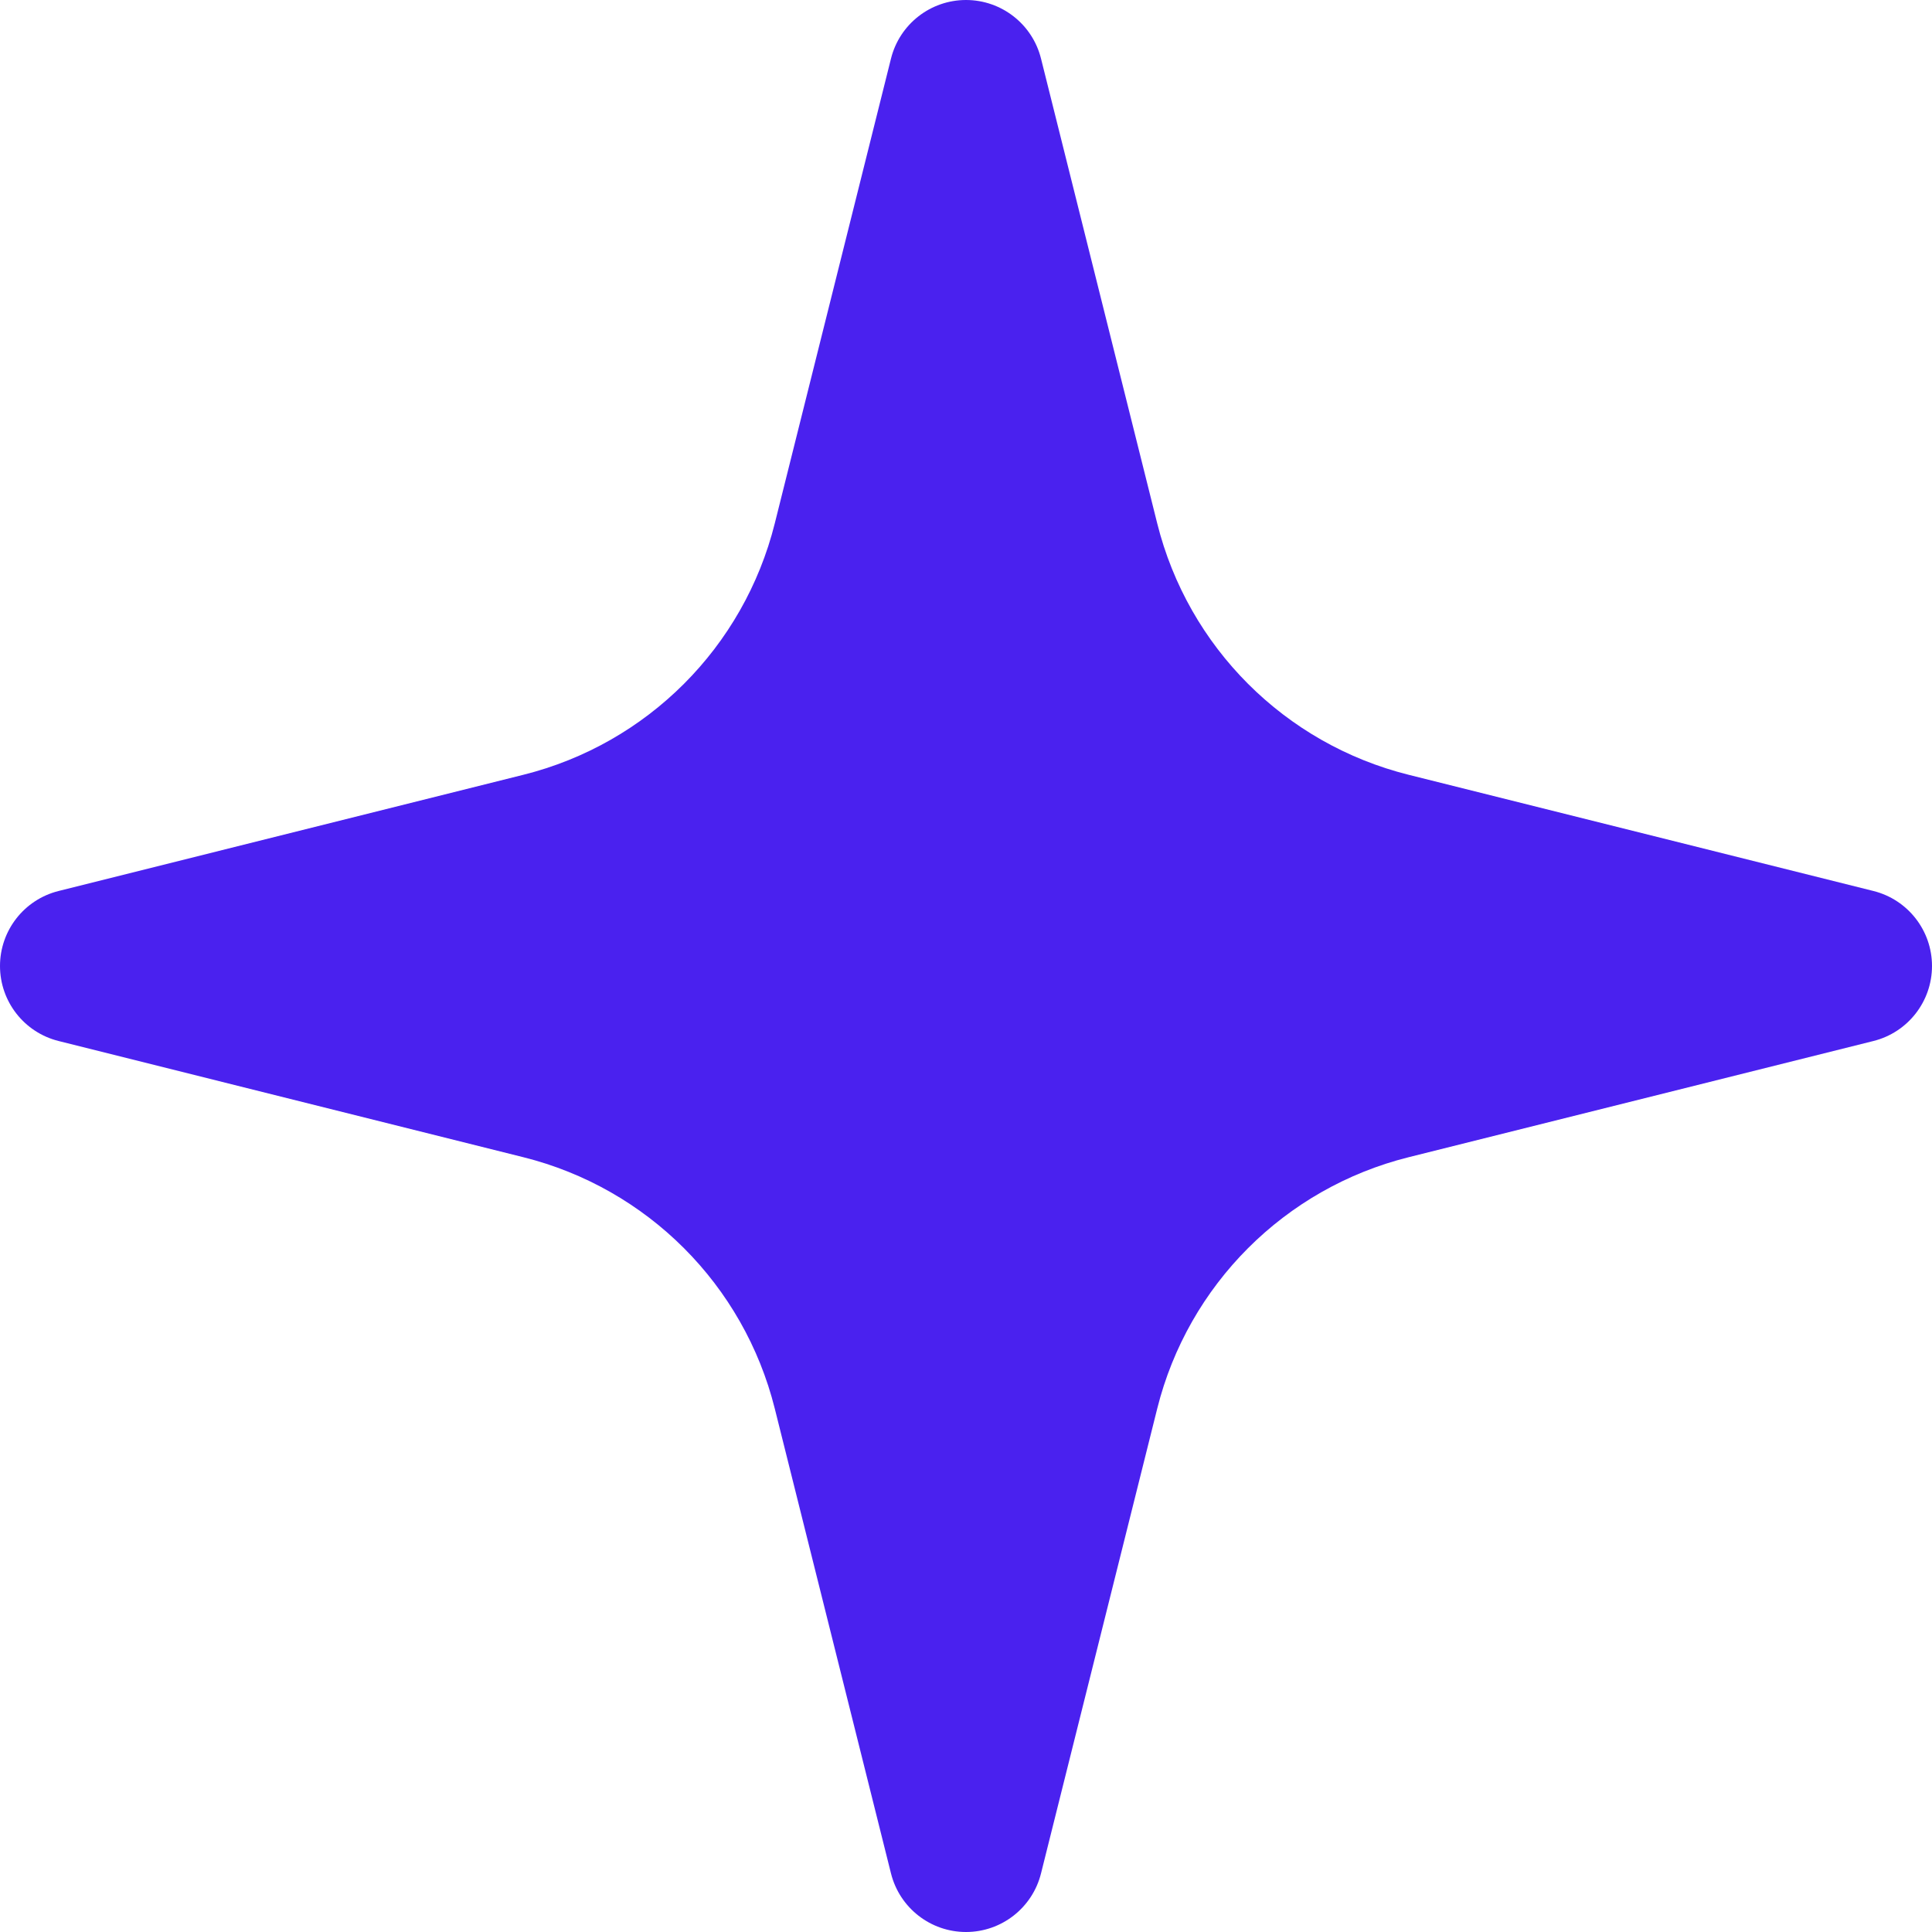 <svg width="46" height="46" viewBox="0 0 46 46" fill="none" xmlns="http://www.w3.org/2000/svg">
<path d="M12.462 27.553C15.409 28.29 17.71 30.591 18.447 33.538L21.214 44.605C21.419 45.425 22.155 46 23 46C23.845 46 24.581 45.425 24.786 44.605L27.553 33.538C28.29 30.591 30.591 28.29 33.538 27.553L44.605 24.786C45.425 24.581 46 23.845 46 23C46 22.155 45.425 21.419 44.605 21.214L33.538 18.447C30.591 17.71 28.29 15.409 27.553 12.462L24.786 1.395C24.581 0.575 23.845 0 23 0C22.155 0 21.419 0.575 21.214 1.395L18.447 12.462C17.71 15.409 15.409 17.71 12.462 18.447L1.395 21.214C0.575 21.419 0 22.155 0 23C0 23.845 0.575 24.581 1.395 24.786L12.462 27.553Z" fill="#4A21EF"/>
</svg>
